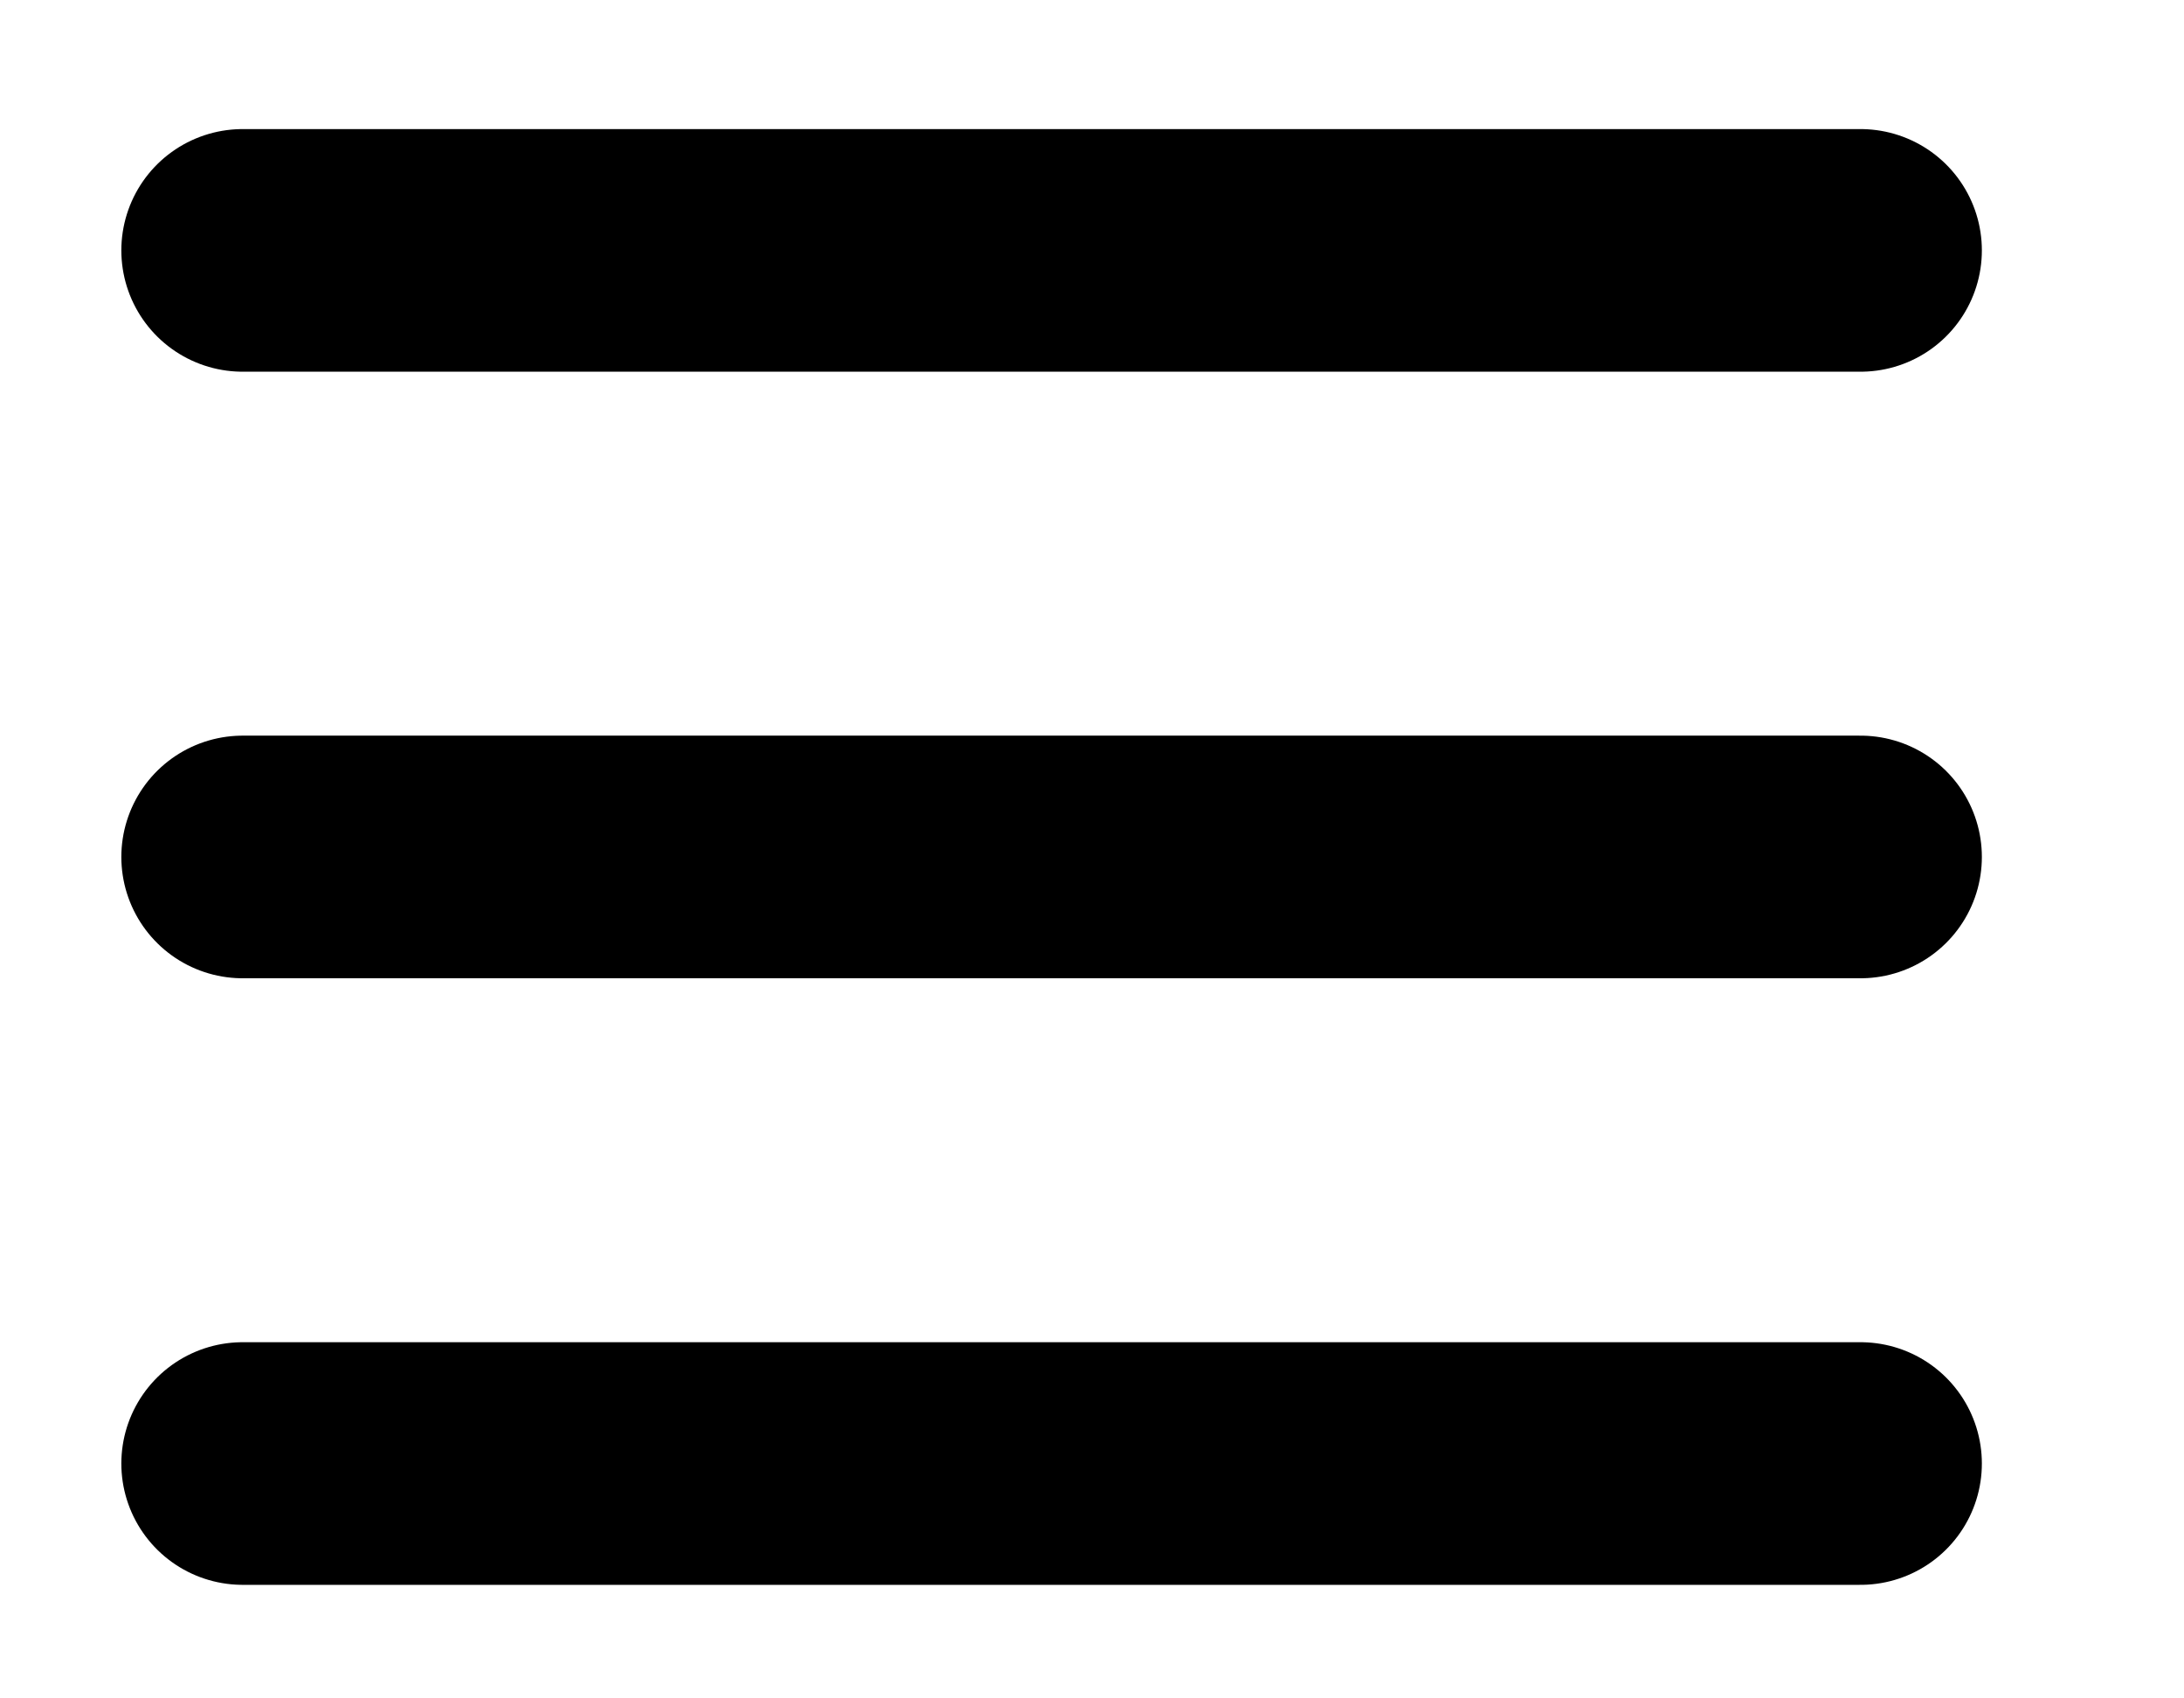 <svg width="9" height="7" viewBox="0 0 9 7" fill="none" xmlns="http://www.w3.org/2000/svg">
<path d="M1 1.032H7.667M1 3.532H7.667M1 6.032H7.667" stroke="black" stroke-linecap="round" stroke-linejoin="round"/>
</svg>
